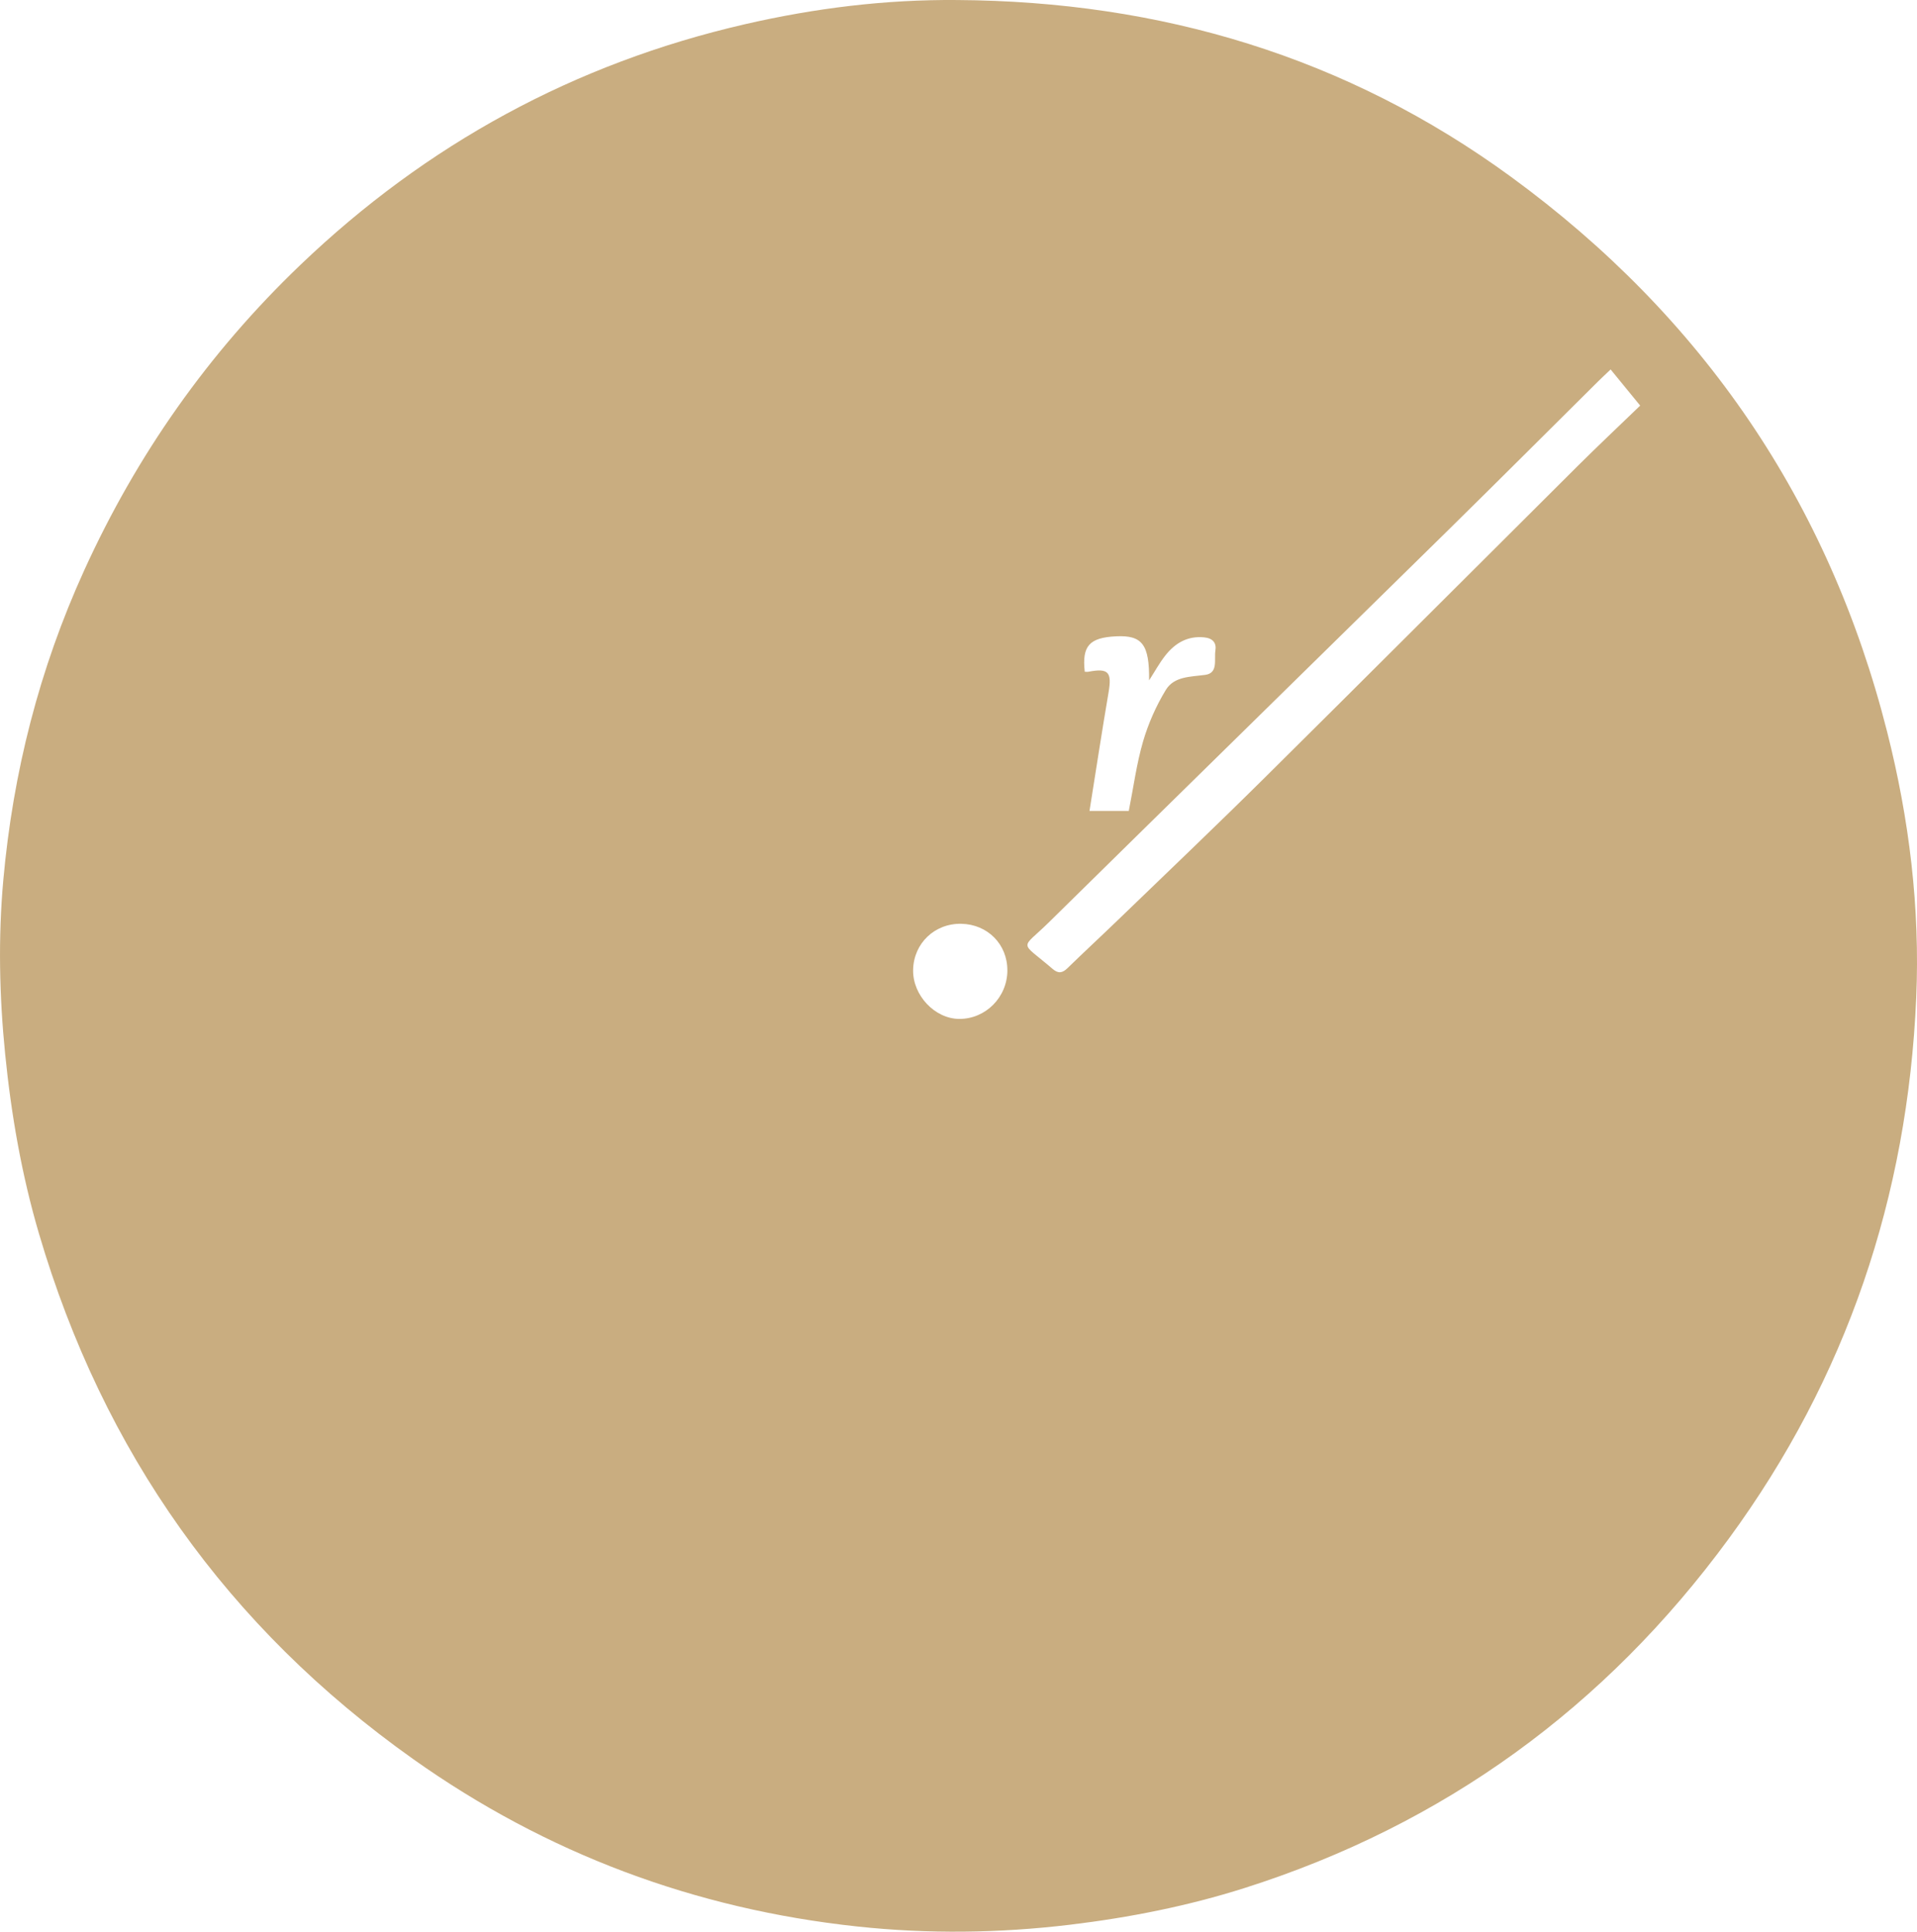 <?xml version="1.0" encoding="UTF-8"?>
<svg id="Layer_2" xmlns="http://www.w3.org/2000/svg" viewBox="0 0 718.27 723.9">
  <g id="Layer_1-2" data-name="Layer_1">
    <path d="M358.64.01c76.11.46,145.96,21.25,207.6,66.32,71.61,52.35,119,121.65,140.84,207.92,8.28,32.68,12.36,65.96,10.9,99.66-3.22,74.49-26.11,142.47-70.22,202.69-46.23,63.11-106.64,107.17-181.43,130.93-21.32,6.77-43.17,11.08-65.42,13.76-26.6,3.19-53.2,3.51-79.71.66-60.8-6.53-116.46-27.3-166.4-62.74-69.52-49.33-116.14-115.15-140.19-196.87-6.46-21.94-10.38-44.42-12.67-67.23-2.19-21.8-2.66-43.58-.7-65.33,3.63-40.35,13.5-79.14,30.33-116.1,19.7-43.29,46.6-81.5,80.92-114.35C159.76,54.07,215.26,23.76,279.15,9.07,305.29,3.06,331.75-.23,358.64.01ZM603.48,138.45c-1.97,1.88-3.42,3.21-4.81,4.6-18.68,18.53-37.28,37.15-56.04,55.6-49.86,49.03-99.82,97.95-149.65,147.01-10.71,10.54-11.13,6.65,1.47,17.48,2.09,1.79,3.64,1.51,5.54-.34,6.18-6.03,12.53-11.89,18.74-17.89,18.32-17.7,36.78-35.27,54.87-53.2,39.27-38.92,78.33-78.06,117.53-117.07,7.53-7.49,15.27-14.78,23.42-22.64-3.62-4.42-7.22-8.84-11.07-13.54ZM406.44,251.74c.47,0,.95.08,1.41-.01,7.48-1.42,8.81.13,7.51,7.75-2.51,14.69-4.74,29.42-7.14,44.41h14.72c1.77-8.9,2.91-17.67,5.36-26.07,1.96-6.7,4.89-13.31,8.52-19.28,3.1-5.1,9.21-4.88,14.75-5.63,4.97-.67,3.29-5.77,3.82-9.1.46-2.89-.96-4.62-4.15-4.95-6.31-.65-10.98,2.16-14.65,6.84-2.21,2.82-3.94,6.01-6.04,9.27.14-13.45-2.57-16.99-12.39-16.51-10.03.49-12.8,3.62-11.72,13.28ZM377.44,363.69c.05-9.79-7.36-17.3-17.25-17.5-10-.2-17.88,7.34-18.06,17.29-.18,9.51,8.15,18.34,17.32,18.36,9.87.02,17.95-8.12,18-18.15Z" style="fill: #c9ad80;"/>
  </g>
</svg>
